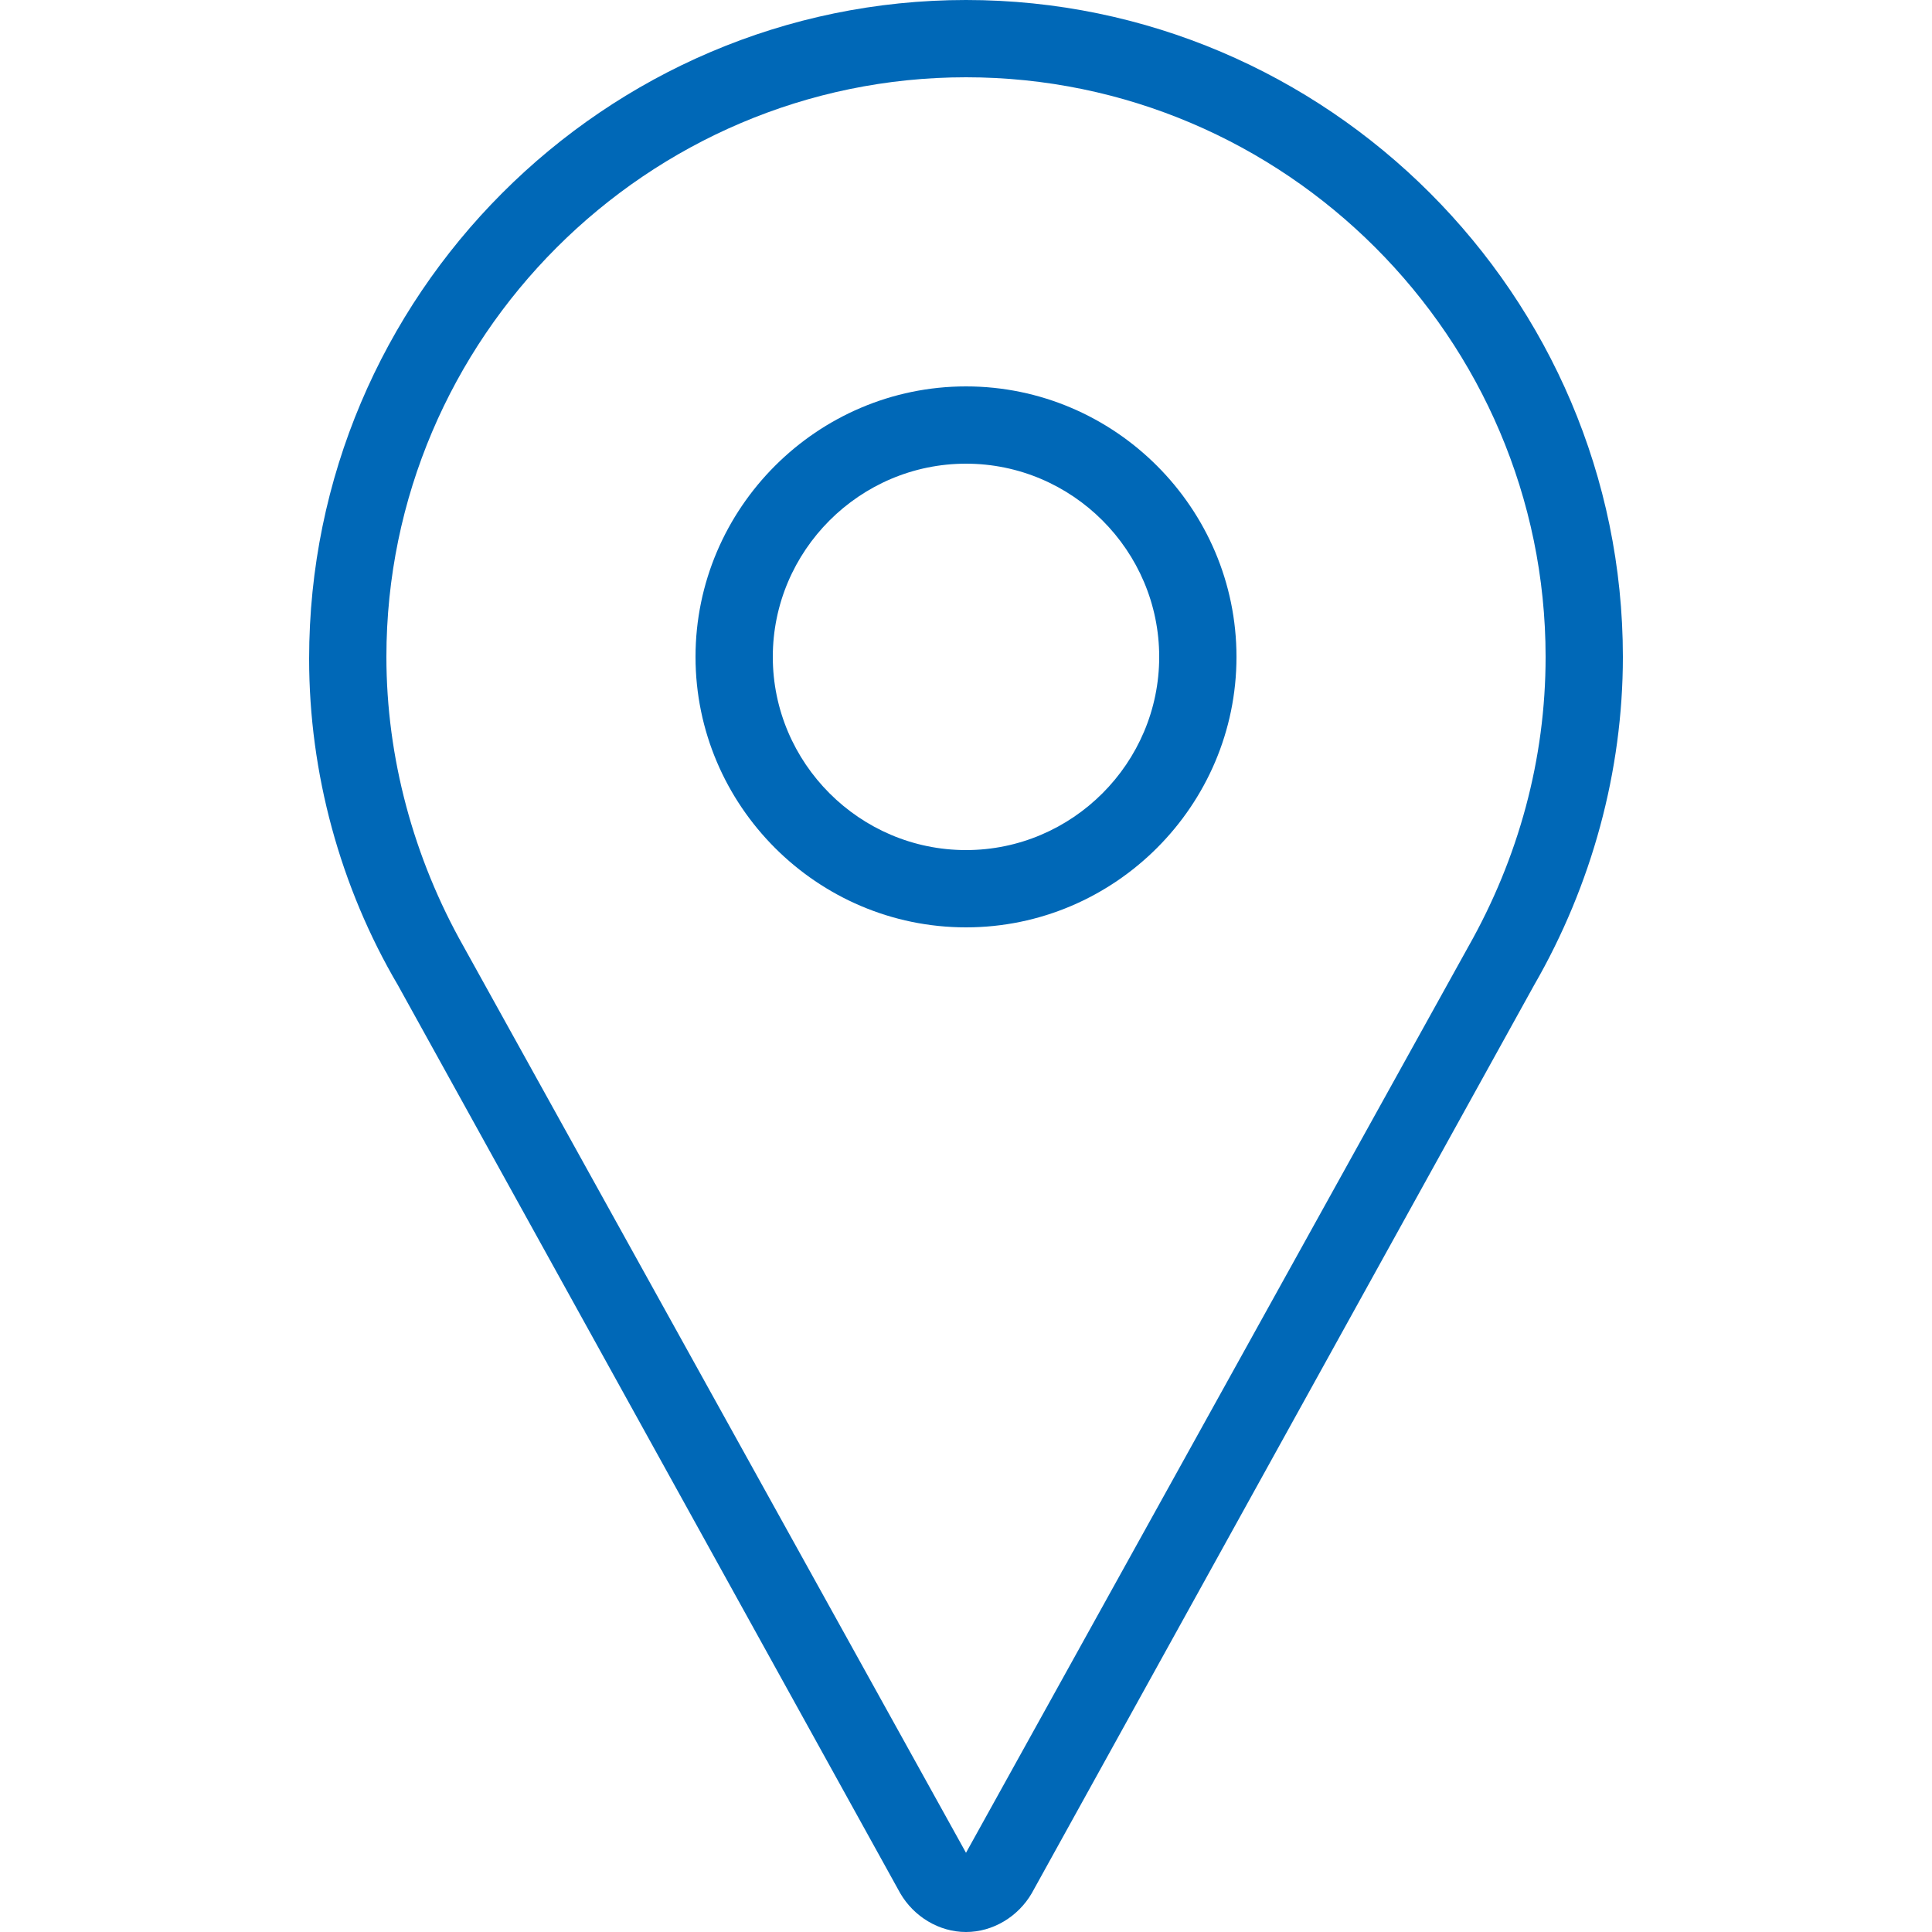<?xml version="1.0" encoding="utf-8"?>
<!-- Generator: Adobe Illustrator 27.7.0, SVG Export Plug-In . SVG Version: 6.00 Build 0)  -->
<svg version="1.1" id="圖層_1" xmlns="http://www.w3.org/2000/svg" xmlns:xlink="http://www.w3.org/1999/xlink" x="0px" y="0px"
	 viewBox="0 0 100 100" style="enable-background:new 0 0 100 100;" xml:space="preserve">
<style type="text/css">
	.st0{fill:#0068B7;}
</style>
<g>
	<g>
		<path class="st0" d="M50,100c-1.4,0-2.7-0.8-3.4-2l-26-47c-3-5.1-4.6-11-4.6-16.9C16,15.3,31.3,0,50,0s34,15.3,34,34
			c0,5.9-1.6,11.8-4.6,17l-26,47C52.7,99.2,51.4,100,50,100z M50,4C33.5,4,20,17.5,20,34c0,5.2,1.4,10.4,4,15l26,46.9L76,49
			c2.6-4.6,4-9.7,4-15C80,17.5,66.5,4,50,4z"/>
	</g>
	<g>
		<path class="st0" d="M50,48c-7.7,0-14-6.3-14-14s6.3-14,14-14s14,6.3,14,14S57.7,48,50,48z M50,24c-5.5,0-10,4.5-10,10
			s4.5,10,10,10s10-4.5,10-10S55.5,24,50,24z"/>
	</g>
</g>
</svg>
